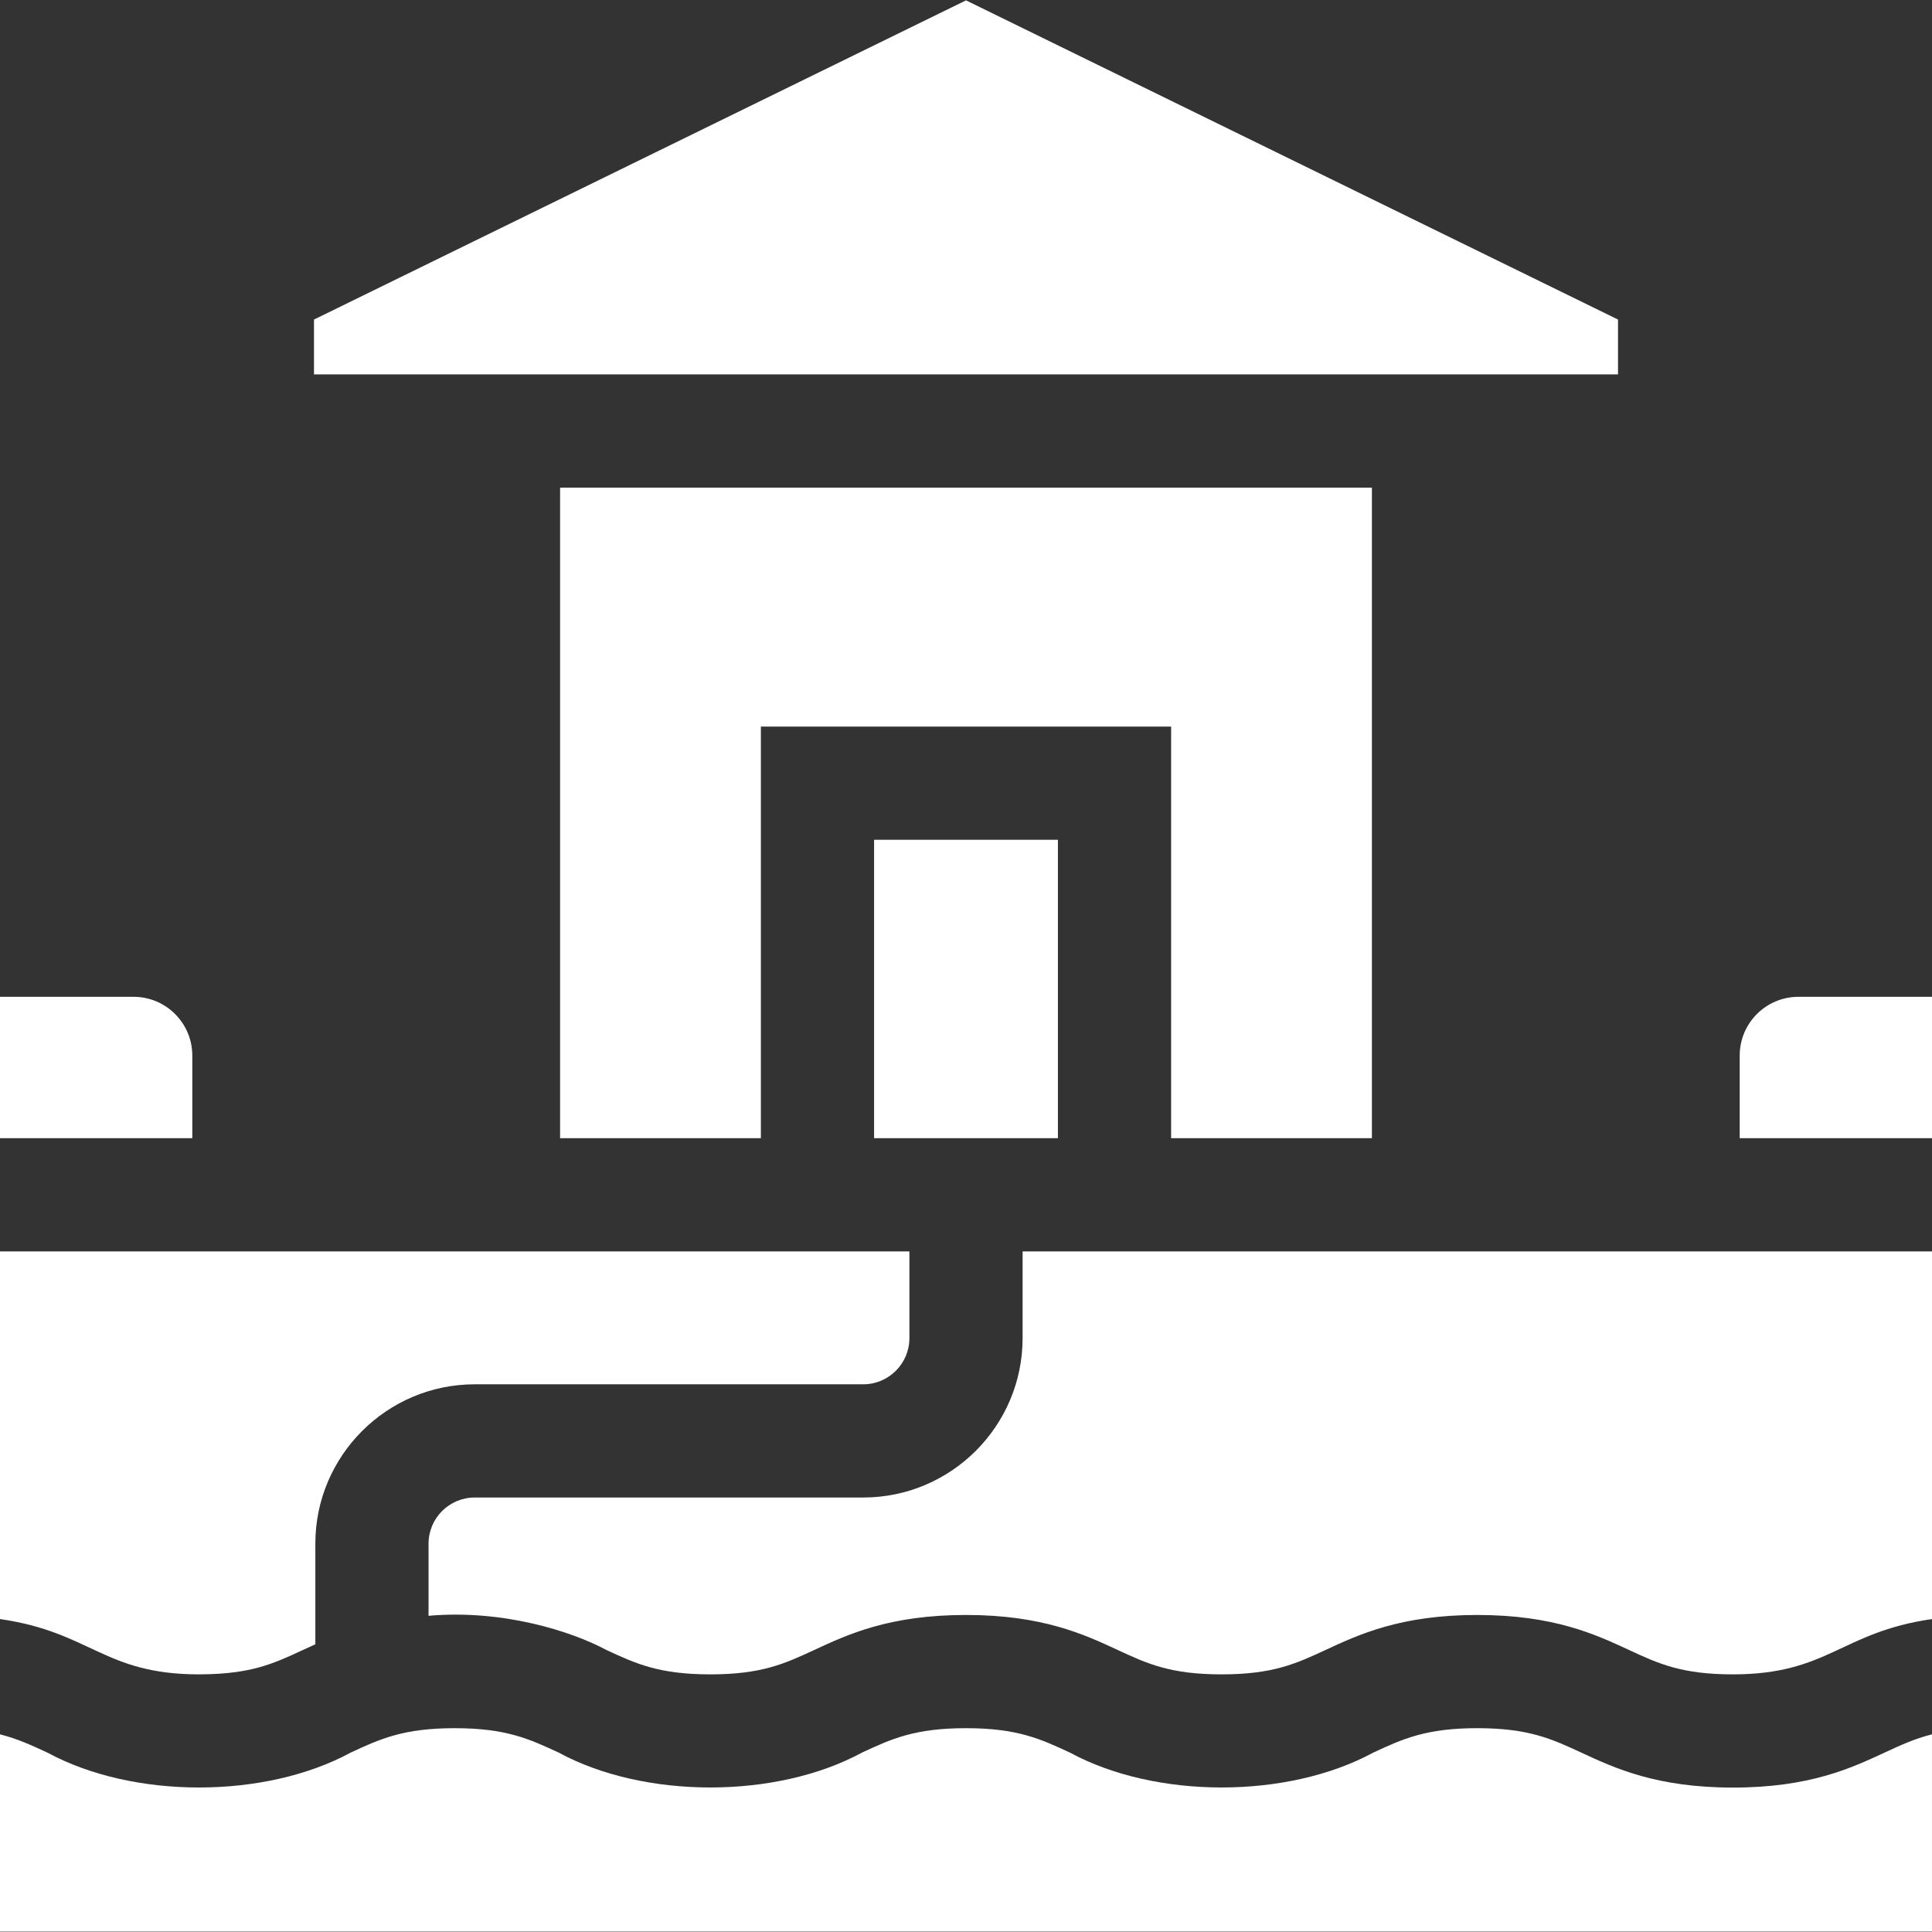 <?xml version="1.0" encoding="UTF-8"?> <svg xmlns="http://www.w3.org/2000/svg" xmlns:xlink="http://www.w3.org/1999/xlink" version="1.1" width="512" height="512" x="0" y="0" viewBox="0 0 512 512" style="enable-background:new 0 0 512 512" xml:space="preserve" class=""><rect x="0" y="0" width="512" height="512" fill="#333333" stroke="none"/><g><path d="M363.57 301.635v-172.41H148.43v172.41h53.21v-109.08h108.72v109.08zM428.79 84.685 256 .095 83.21 84.685v14.54h345.58z" fill="#ffffff" opacity="1" data-original="#000000"></path><path d="M231.64 222.555h48.72v79.08h-48.72zM50.96 279.715c0-8.57-6.98-15.55-15.56-15.55H0v37.47h50.96zM476.6 264.165c-8.58 0-15.56 6.98-15.56 15.55v21.92H512v-37.47zM52.75 443.725c15.48-.046 20.873-3.496 30.82-7.97v-26.67c0-23.29 18.95-42.23 42.24-42.23h102.96c6.74 0 12.23-5.49 12.23-12.24v-22.98H0v97.43c24.227 3.508 27.451 14.642 52.75 14.66zM459.25 473.725c-20.26 0-31.32-5.14-40.2-9.27-7.79-3.61-13.94-6.47-27.56-6.47s-19.77 2.86-27.55 6.47c-22.847 12.376-57.765 12.275-80.4-.001-7.78-3.609-13.93-6.469-27.55-6.469s-19.77 2.86-27.55 6.47c-22.743 12.33-57.669 12.323-80.39-.001-7.78-3.609-13.93-6.469-27.55-6.469-13.63 0-19.77 2.86-27.56 6.47-22.651 12.275-57.49 12.388-80.39-.001-4.18-1.939-7.89-3.659-12.55-4.839v52.29h512v-52.29c-4.66 1.17-8.37 2.9-12.56 4.84-8.88 4.13-19.94 9.27-40.19 9.27z" fill="#ffffff" opacity="1" data-original="#000000"></path><path d="M271 354.615c0 23.29-18.95 42.24-42.23 42.24H125.81c-6.75 0-12.24 5.48-12.24 12.23v19.12c19.626-1.731 37.839 4.077 47.12 9.051 7.78 3.609 13.93 6.469 27.56 6.469 13.62 0 19.76-2.86 27.55-6.47 8.88-4.13 19.94-9.27 40.19-9.27s31.31 5.14 40.2 9.27c7.78 3.61 13.93 6.47 27.55 6.47s19.77-2.86 27.55-6.47c8.89-4.13 19.95-9.27 40.2-9.27s31.31 5.14 40.2 9.27c7.78 3.61 13.93 6.47 27.56 6.47 25.306-.015 28.518-11.154 52.75-14.66v-97.43H271z" fill="#ffffff" opacity="1" data-original="#000000"></path></g></svg> 